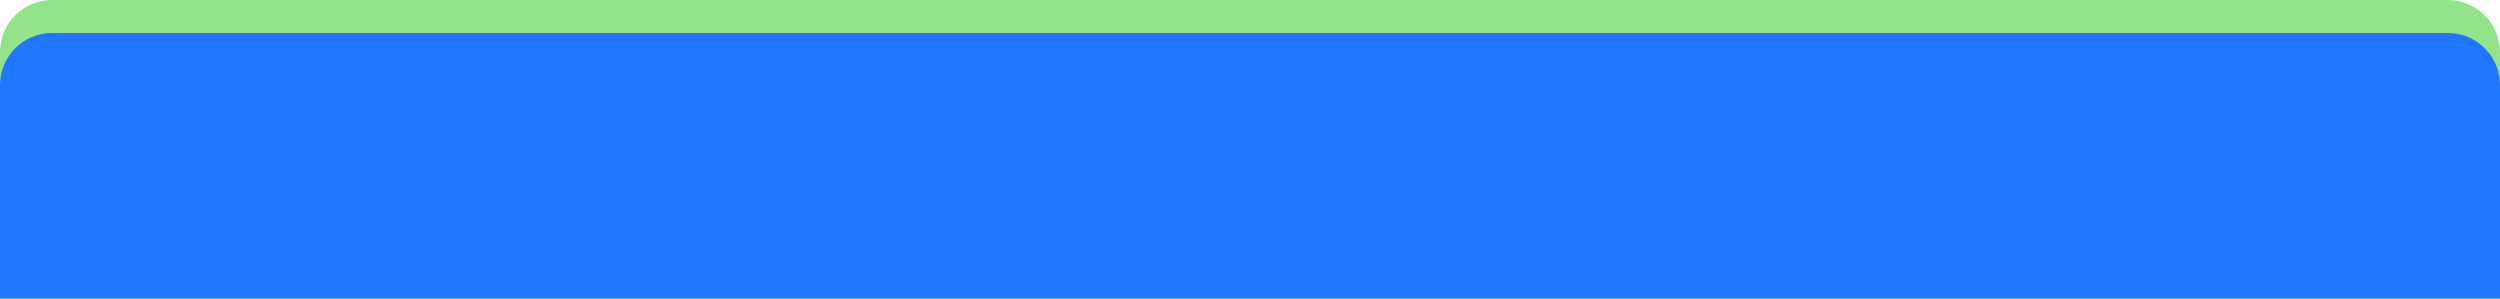 <?xml version="1.0" encoding="UTF-8"?> <svg xmlns="http://www.w3.org/2000/svg" width="1440" height="172" viewBox="0 0 1440 172" fill="none"><path d="M1440 172L0 172L1.2414e-05 30C1.38625e-05 13.431 13.431 -2.64427e-06 30 -1.1958e-06L1410 0C1426.57 0 1440 13.432 1440 30L1440 172Z" fill="#93E389"></path><path d="M1440 172L0 172L1.0753e-05 49C1.22015e-05 32.431 13.431 19 30 19L1410 19C1426.57 19 1440 32.432 1440 49L1440 172Z" fill="#1F77FF"></path></svg> 